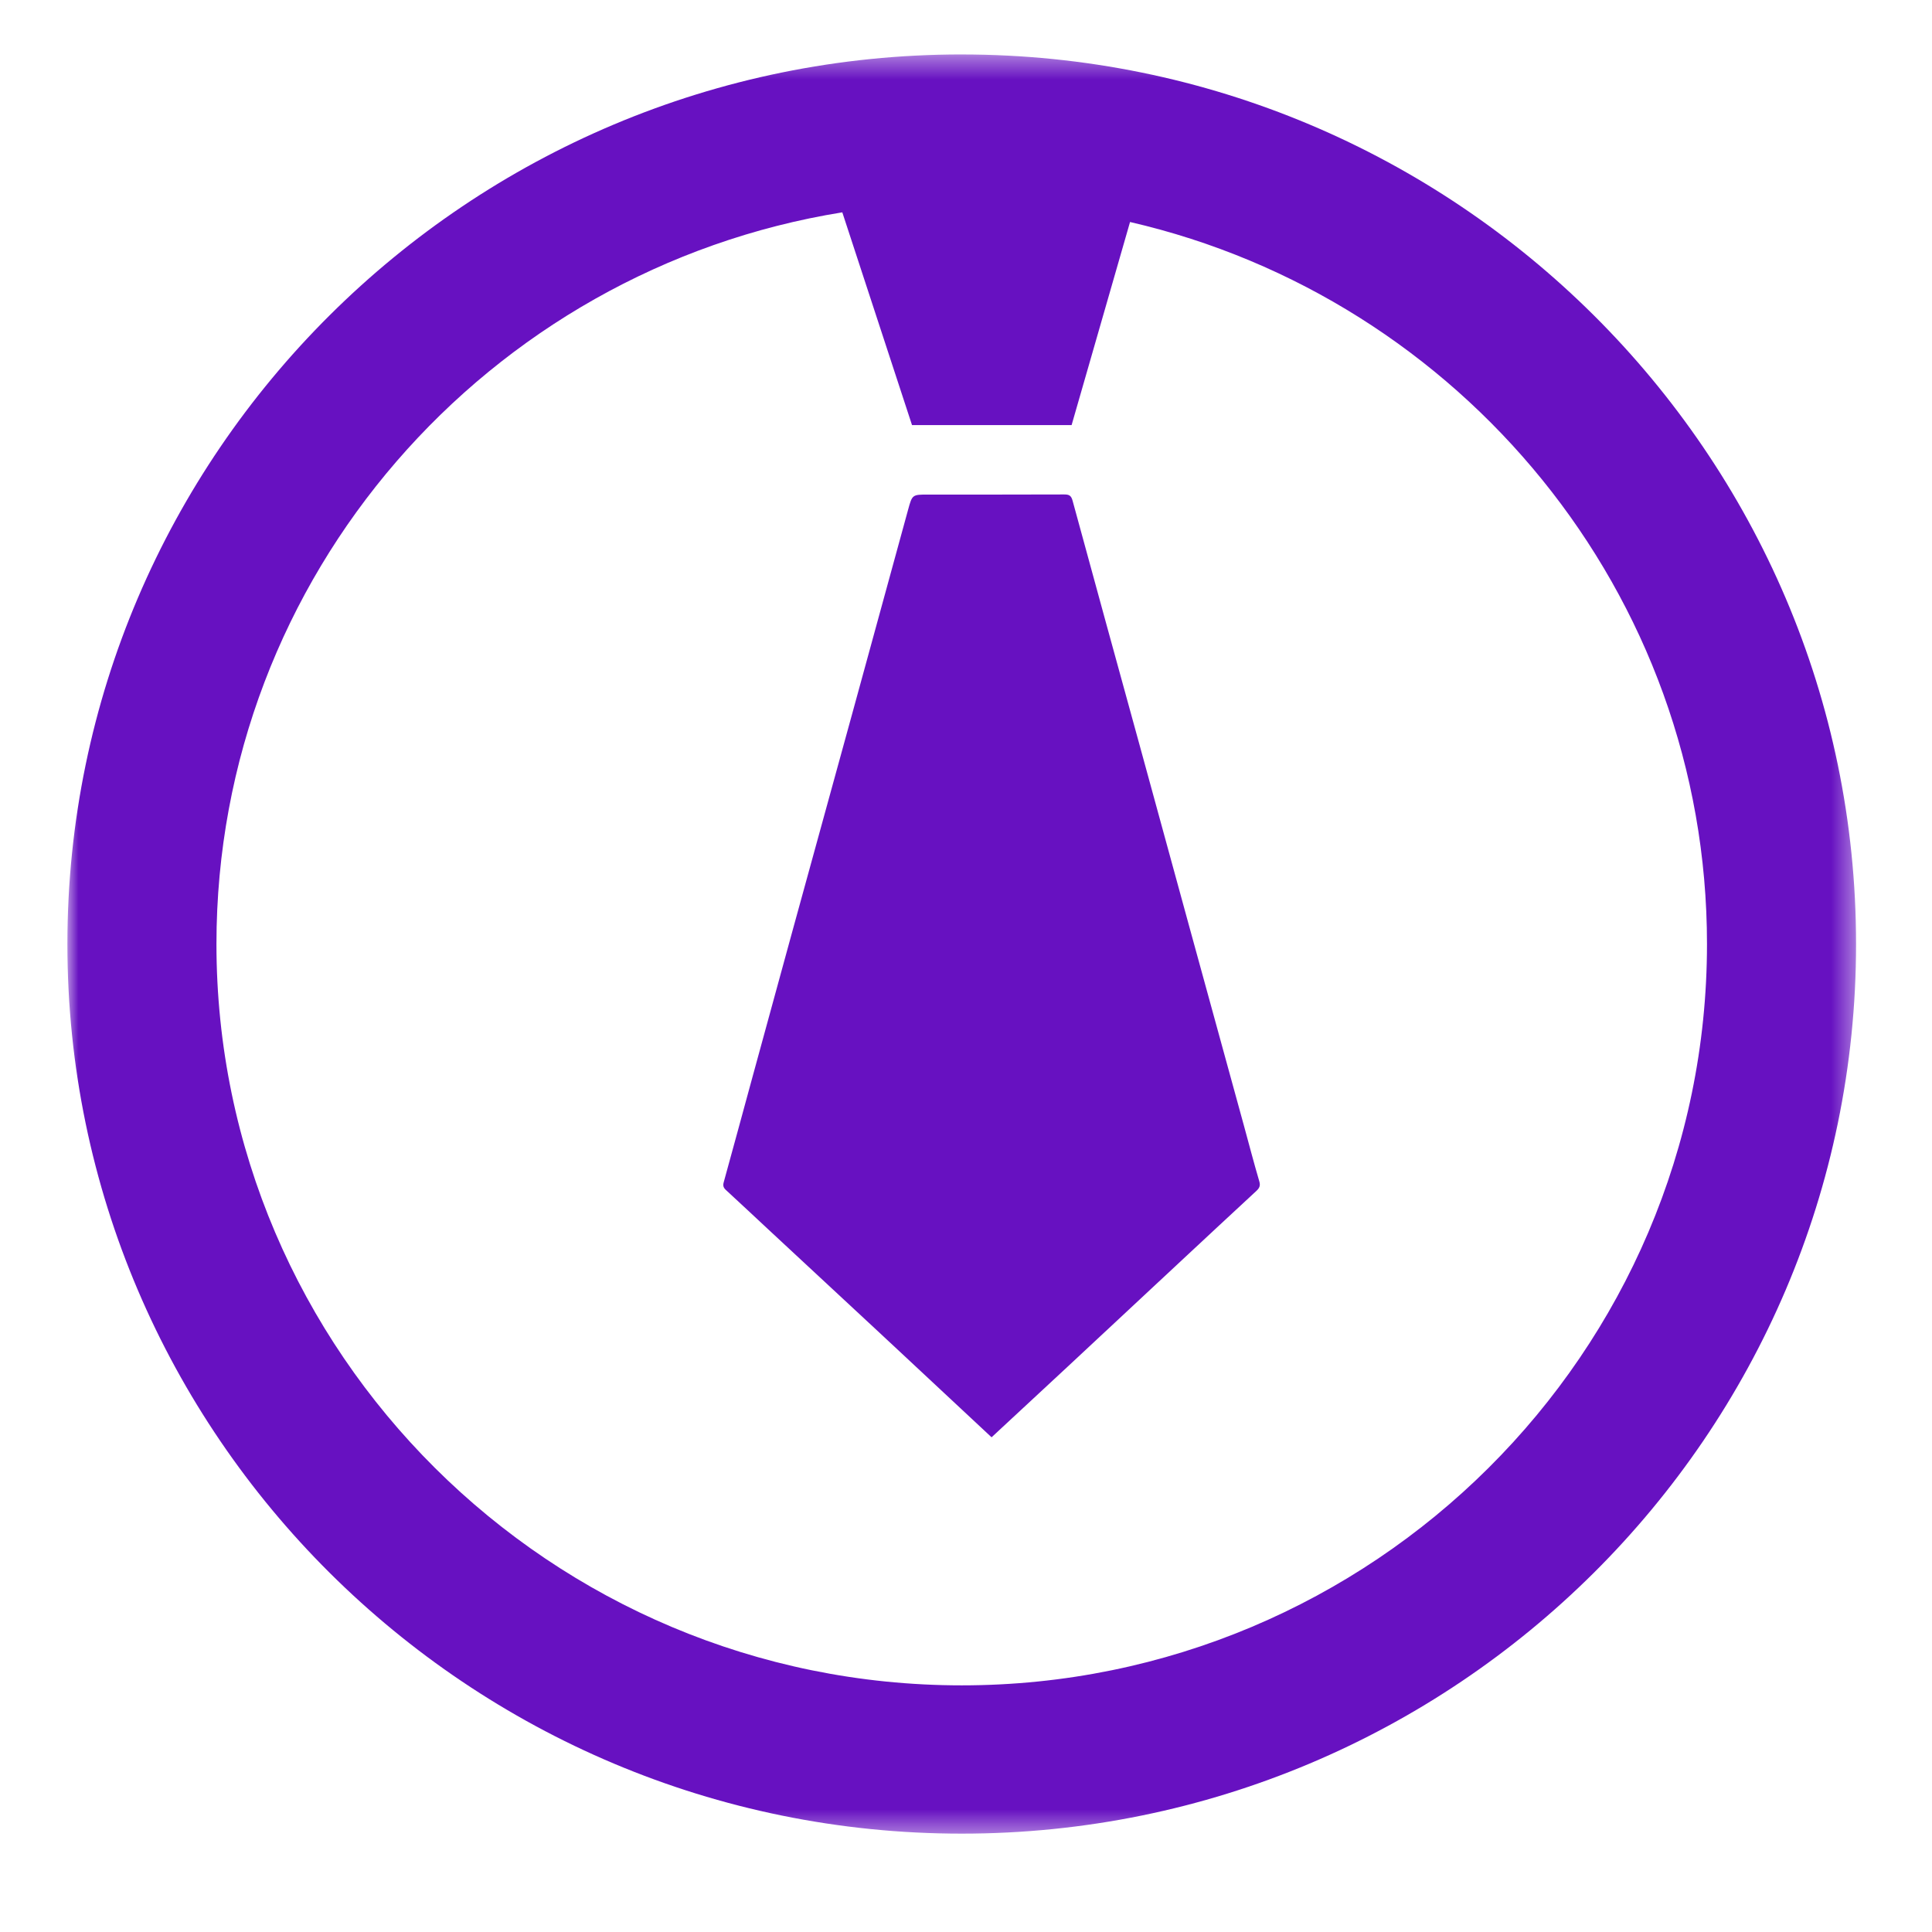 <svg preserveAspectRatio="xMidYMid slice" xmlns="http://www.w3.org/2000/svg" xmlns:xlink="http://www.w3.org/1999/xlink" width="86" height="86" viewBox="0 0 86 86"><defs><path id="Tie_svg__a" d="M0 .38h79.619v79.197H0z"/></defs><g fill="none" fill-rule="evenodd"><g transform="translate(3 2.044)"><mask id="Tie_svg__b" fill="#fff"><use xlink:href="#Tie_svg__a"/></mask><path d="M39.81 72.977c-18.293 0-33.175-14.803-33.175-32.999 0-16.395 12.084-30.031 27.859-32.57l3.103 9.47h7.104l2.601-9.04c14.695 3.39 25.682 16.508 25.682 32.14 0 18.196-14.882 32.999-33.175 32.999m0-72.598C17.86.38 0 18.144 0 39.98c0 21.834 17.86 39.598 39.81 39.598 21.951 0 39.81-17.764 39.81-39.599C79.619 18.144 61.76.38 39.809.38" fill="#6711C1" mask="url(#Tie_svg__b)"/></g><path d="M52.906 41.126c-.732-2.67-1.461-5.343-2.194-8.015-.99-3.607-1.986-7.212-2.967-10.822-.062-.23-.155-.28-.375-.279-2.018.008-4.035.005-6.052.005-.71 0-.711 0-.896.676-.832 3.037-1.662 6.074-2.496 9.11-.89 3.242-1.784 6.482-2.674 9.723-.586 2.134-1.17 4.27-1.753 6.405-.428 1.566-.851 3.133-1.284 4.698-.042.15-.013.242.099.345.633.582 1.258 1.17 1.887 1.755 1.668 1.55 3.337 3.097 5.003 4.648 1.64 1.527 3.277 3.057 4.934 4.604 1.143-1.061 2.267-2.102 3.388-3.145 1.692-1.576 3.38-3.153 5.072-4.729 1.108-1.032 2.215-2.064 3.327-3.092.136-.126.189-.233.13-.43-.242-.822-.457-1.65-.683-2.475-.822-2.994-1.645-5.987-2.466-8.982z" fill="#6711C1"/></g></svg>